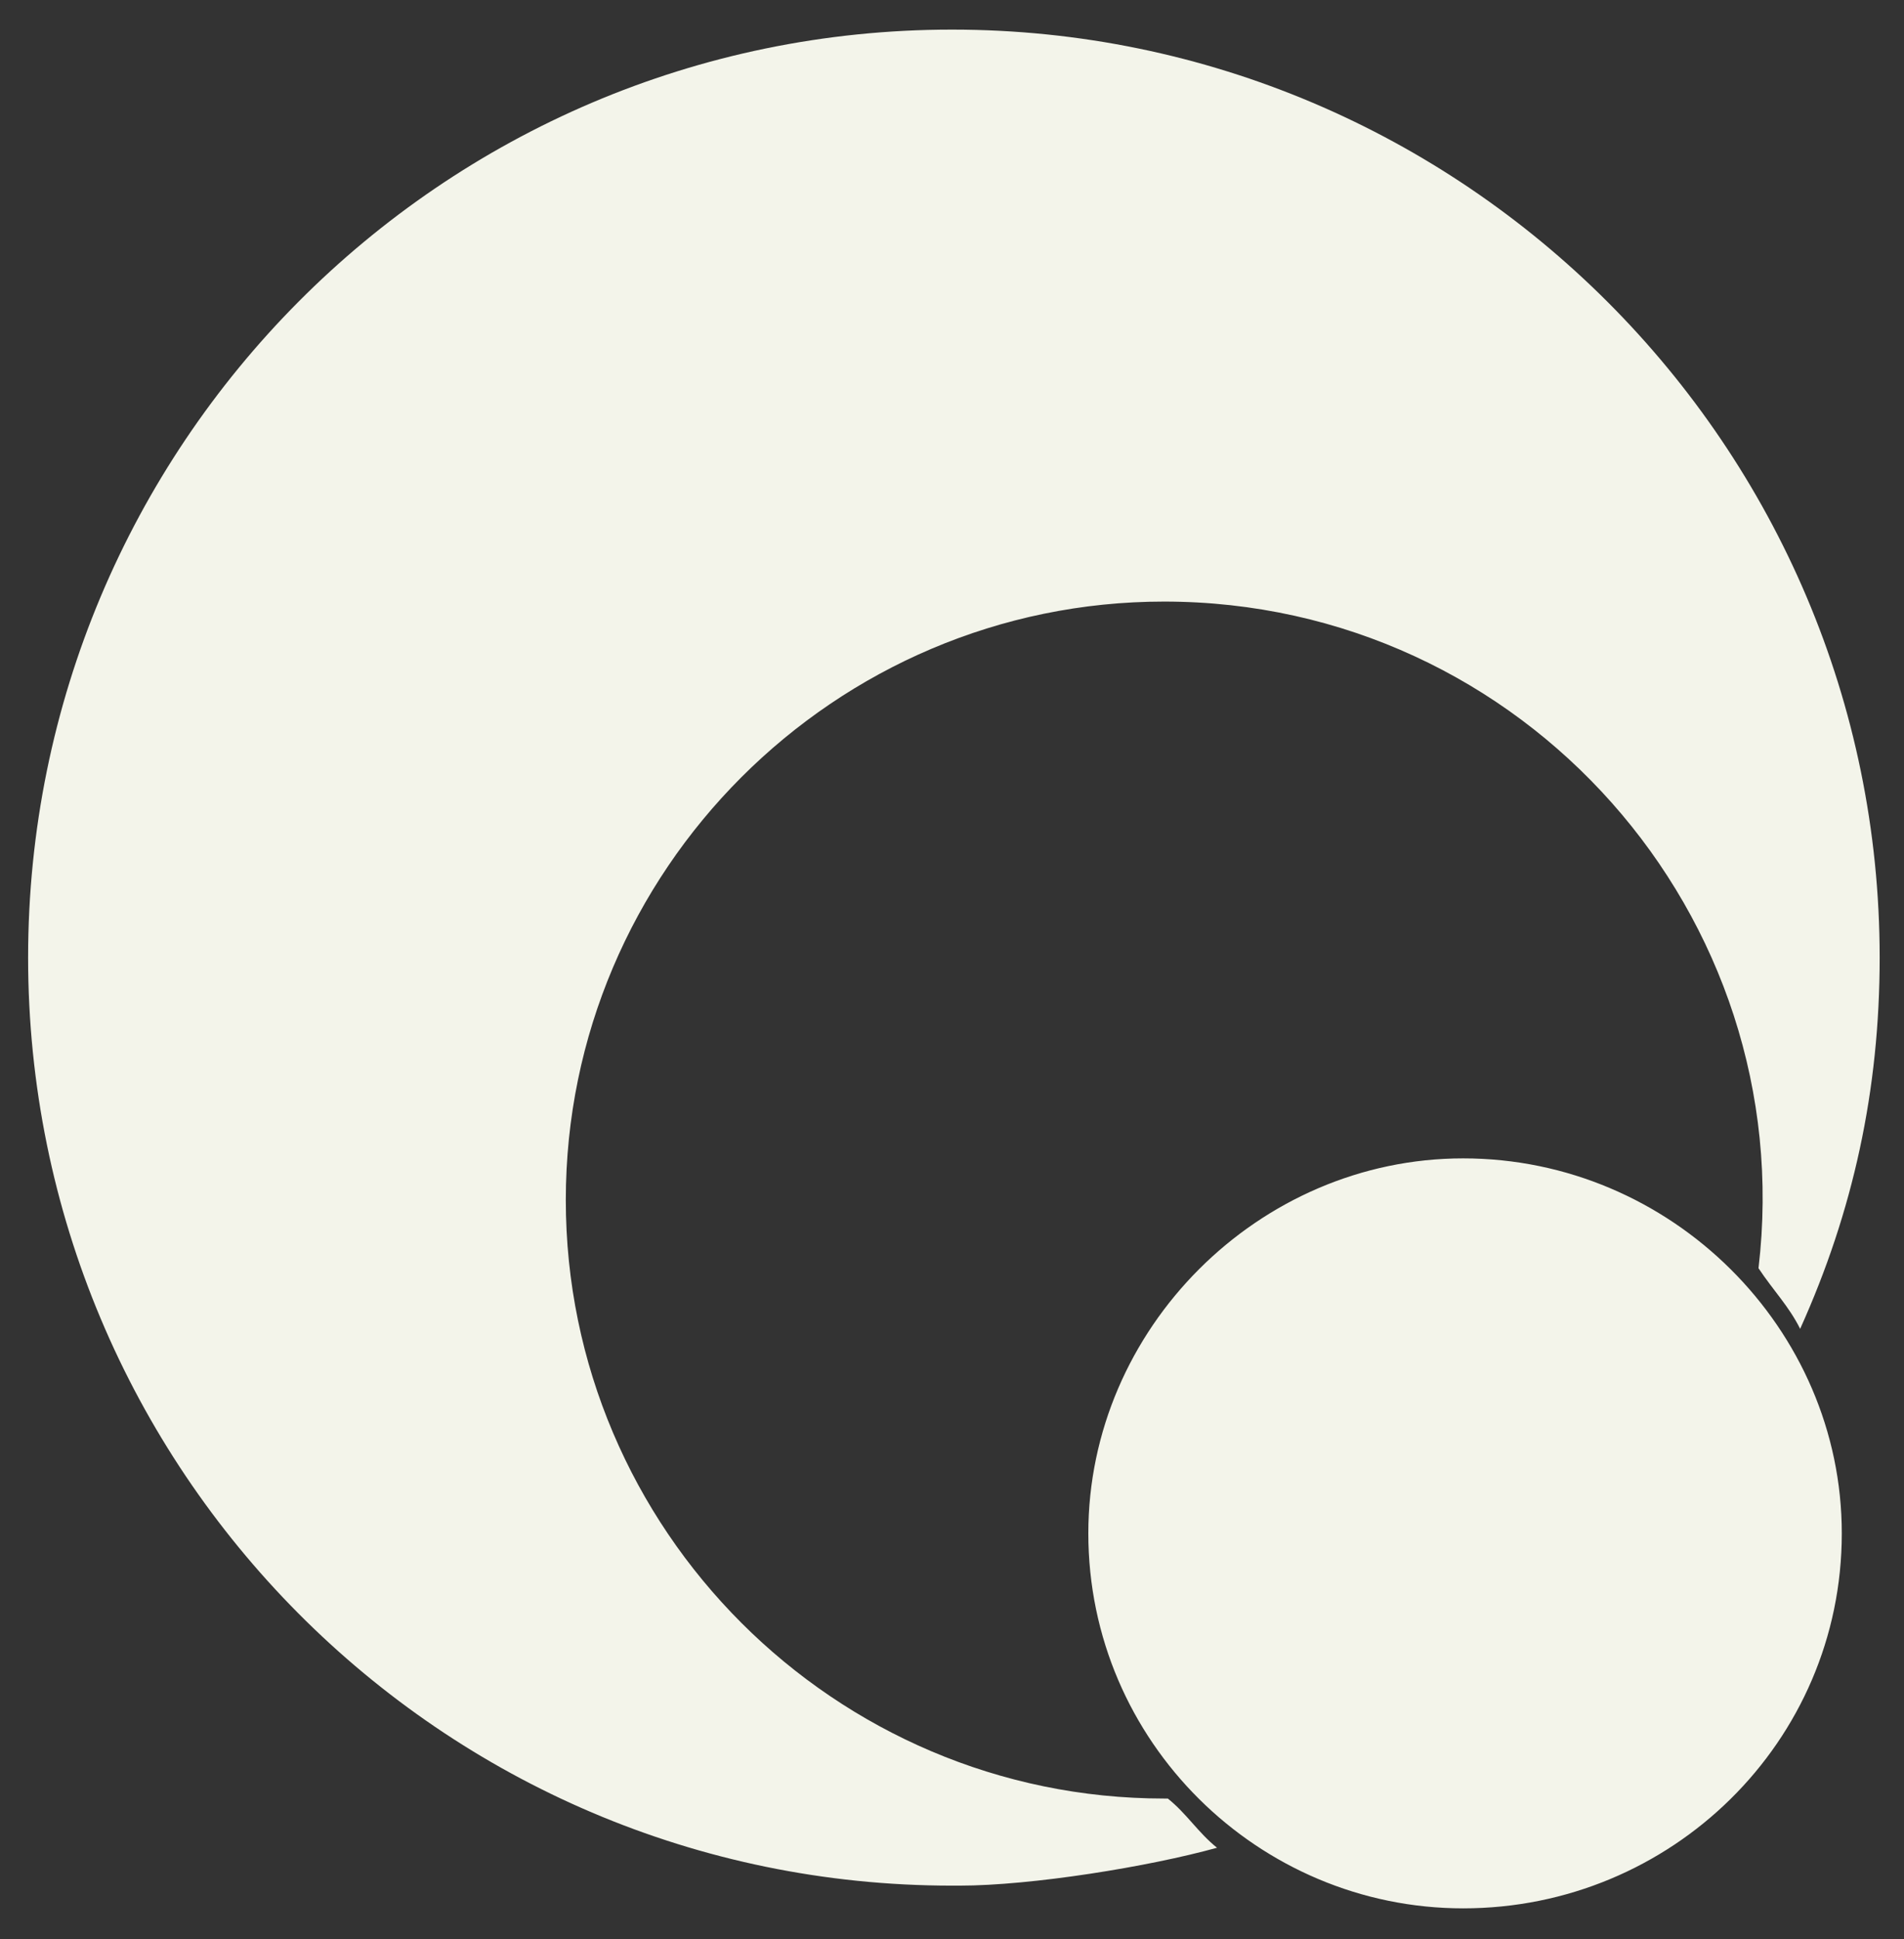 <svg xmlns="http://www.w3.org/2000/svg" width="55" height="56" viewBox="0 0 55 56" fill="none"><rect x="0" y="0" width="55" height="56" fill="#333333" stroke="none"/><path d="M33.734 51.934C34.281 52.371 34.609 52.918 35.156 53.355C33.188 53.902 29.797 54.449 27.719 54.449C27.609 54.449 27.609 54.449 27.5 54.449C12.734 54.449 0.812 42.418 0.812 27.652C0.812 12.887 12.734 0.855 27.5 0.855C42.266 0.855 54.297 12.887 54.297 27.652C54.297 31.48 53.531 34.98 52 38.371C51.672 37.715 51.234 37.277 50.797 36.621C52 26.449 44.016 17.371 33.625 17.371C24.109 17.371 16.344 25.137 16.344 34.652C16.344 44.168 24.109 51.934 33.625 51.934H33.734ZM42.266 33.449C48.281 33.449 53.203 38.371 53.203 44.277C53.203 50.293 48.281 55.105 42.266 55.105C36.359 55.105 31.438 50.293 31.438 44.277C31.438 38.371 36.359 33.449 42.266 33.449Z" fill="#F3F4EA"></path></svg>